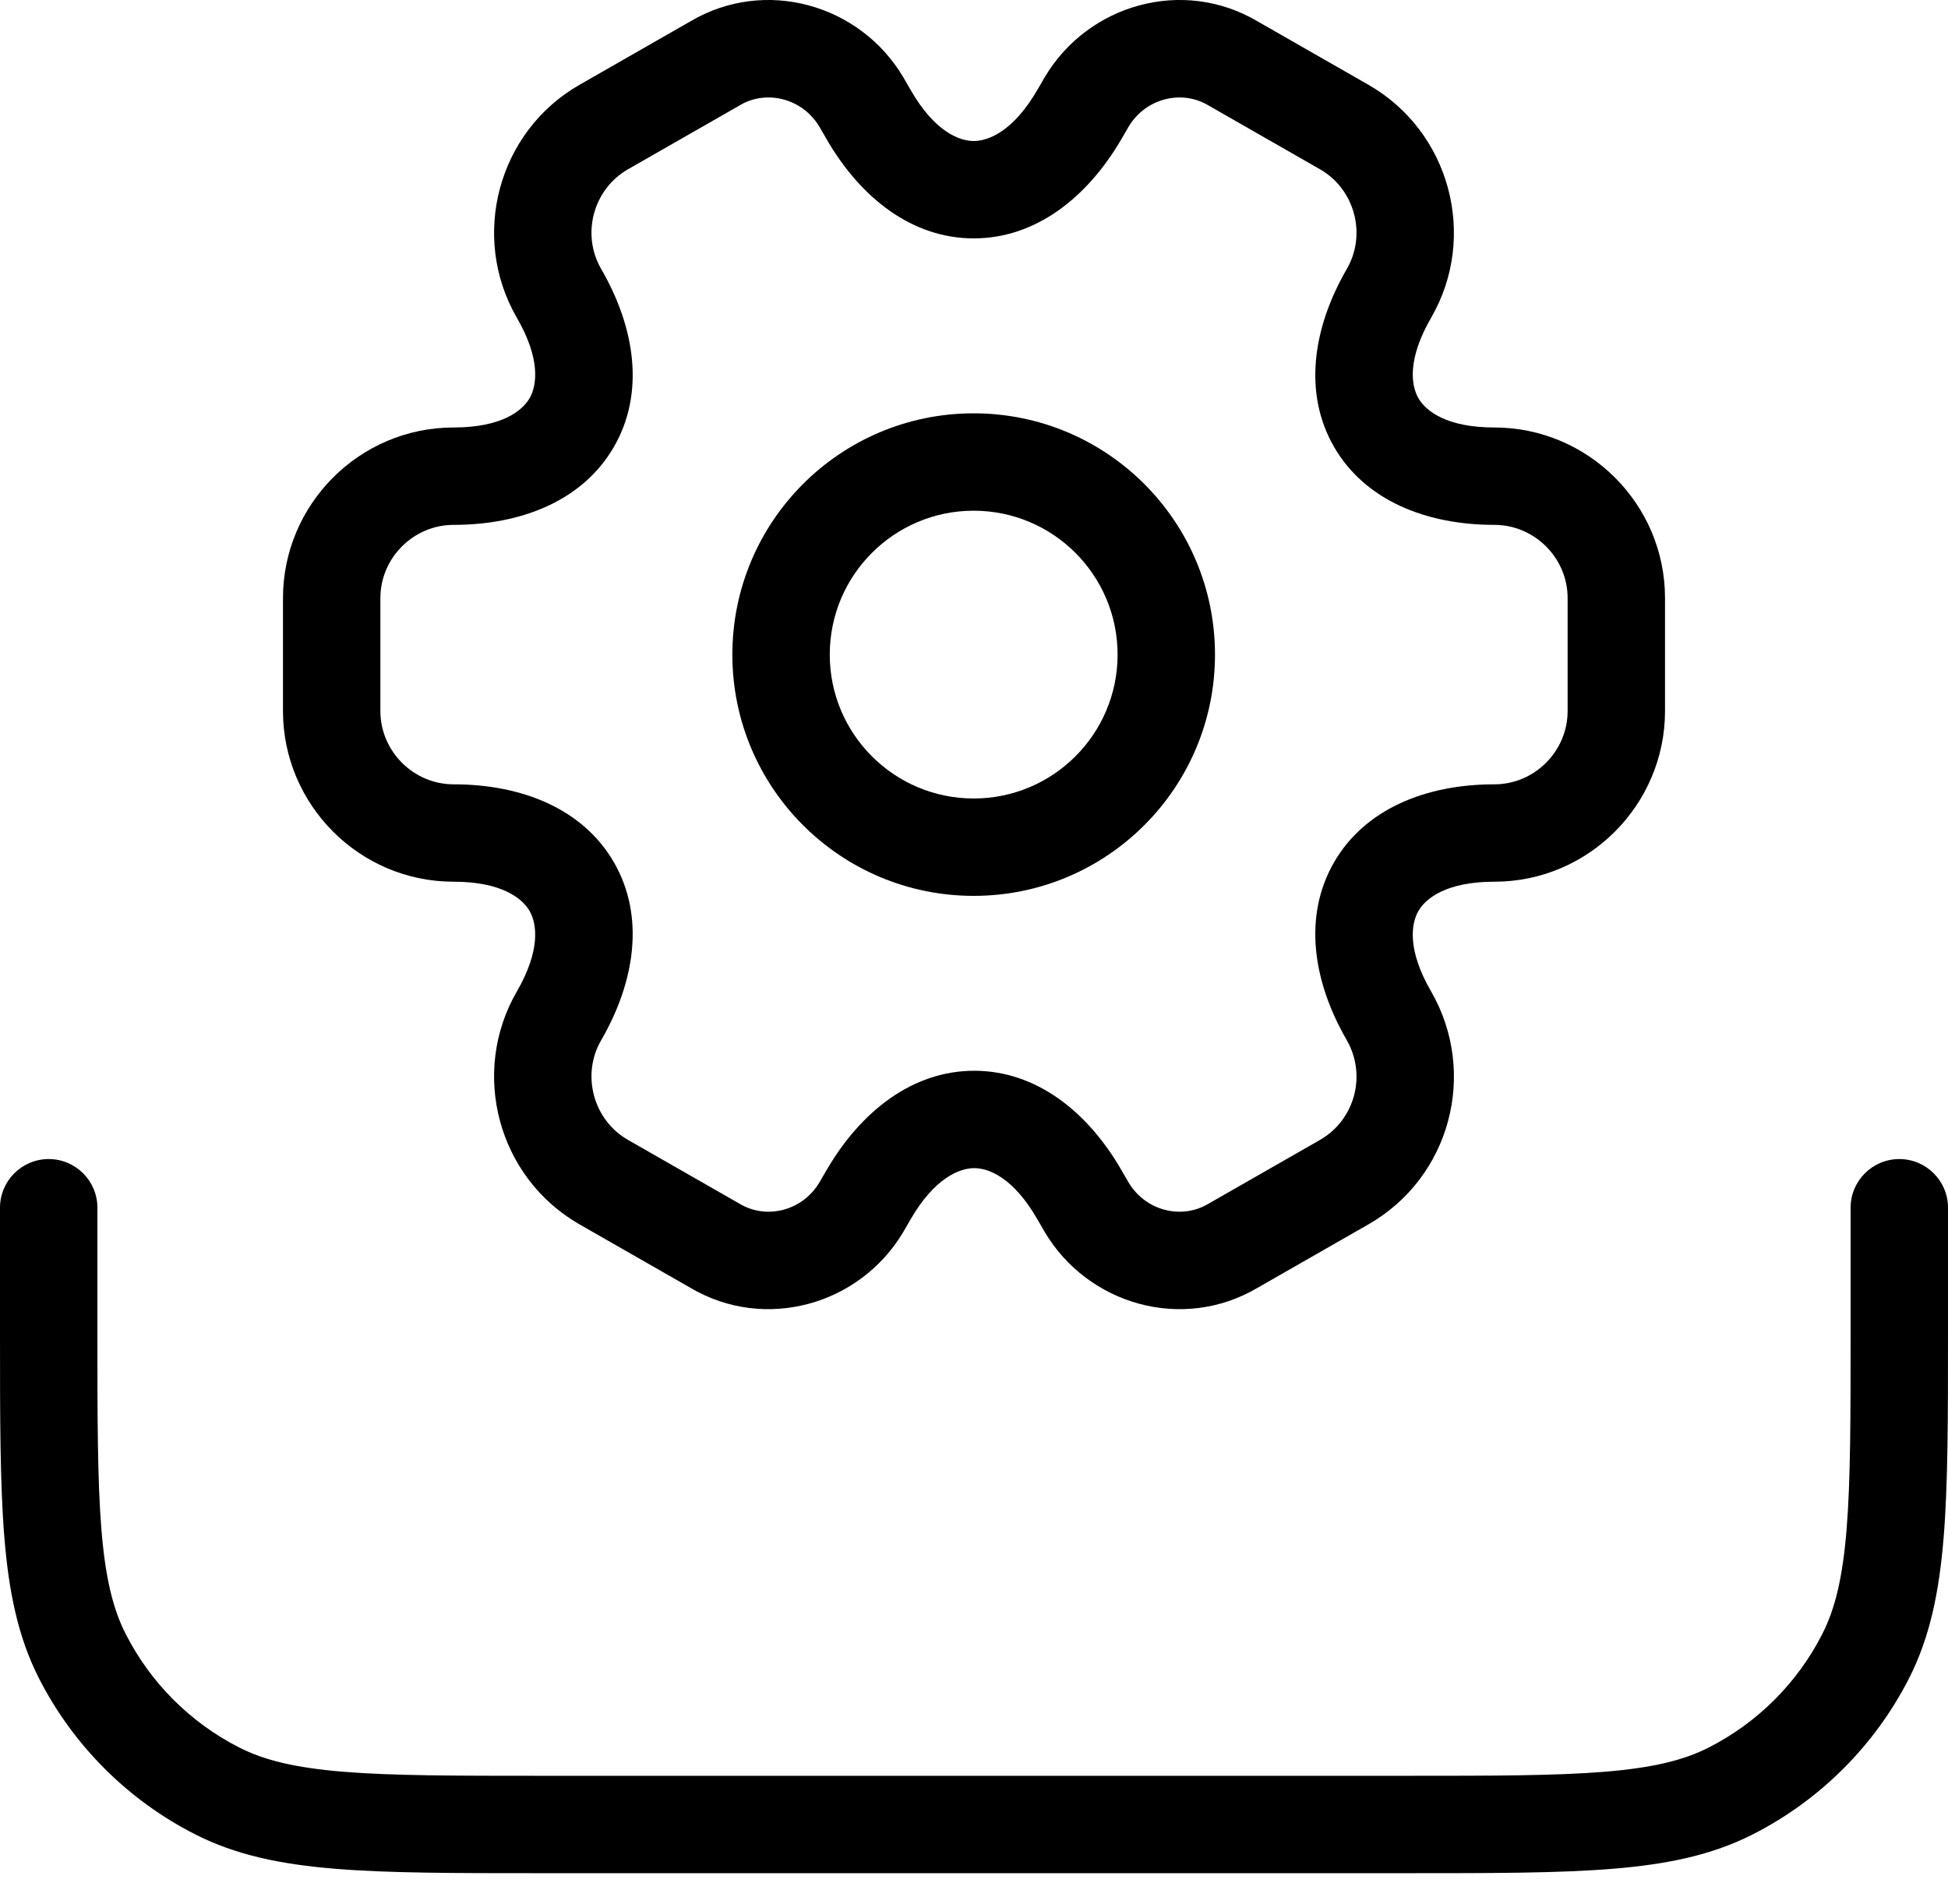<svg width="45" height="44" viewBox="0 0 45 44" fill="none" xmlns="http://www.w3.org/2000/svg">
<path fill-rule="evenodd" clip-rule="evenodd" d="M16.918 15.125C16.918 12.046 19.414 9.55 22.492 9.55C25.571 9.55 28.067 12.046 28.067 15.125C28.067 18.203 25.571 20.699 22.492 20.699C19.414 20.699 16.918 18.203 16.918 15.125ZM22.492 11.8C20.657 11.8 19.168 13.289 19.168 15.125C19.168 16.96 20.657 18.449 22.492 18.449C24.328 18.449 25.817 16.96 25.817 15.125C25.817 13.289 24.328 11.8 22.492 11.8Z" fill="black"/>
<path fill-rule="evenodd" clip-rule="evenodd" d="M18.927 2.926C18.534 2.27 17.705 2.067 17.091 2.432L17.075 2.442L14.509 3.91C13.703 4.371 13.425 5.414 13.886 6.212C14.681 7.583 14.895 9.088 14.183 10.323C13.471 11.558 12.062 12.127 10.48 12.127C9.548 12.127 8.787 12.894 8.787 13.819V16.429C8.787 17.354 9.548 18.122 10.48 18.122C12.062 18.122 13.471 18.691 14.183 19.926C14.895 21.161 14.68 22.666 13.886 24.037C13.425 24.834 13.703 25.878 14.508 26.338L17.091 27.816C17.706 28.182 18.534 27.979 18.927 27.323L19.087 27.048C19.881 25.677 21.08 24.74 22.505 24.74C23.931 24.74 25.127 25.677 25.914 27.05L25.915 27.052L26.072 27.323C26.466 27.979 27.294 28.182 27.909 27.816L27.925 27.807L30.491 26.339C31.294 25.879 31.577 24.85 31.112 24.034C30.319 22.664 30.105 21.16 30.816 19.926C31.528 18.691 32.938 18.122 34.52 18.122C35.452 18.122 36.213 17.354 36.213 16.429V13.819C36.213 12.887 35.445 12.127 34.52 12.127C32.938 12.127 31.528 11.558 30.816 10.323C30.105 9.088 30.319 7.583 31.114 6.211C31.574 5.414 31.297 4.371 30.491 3.91L27.909 2.432C27.294 2.067 26.466 2.27 26.072 2.926L25.913 3.201C25.118 4.572 23.919 5.508 22.494 5.508C21.068 5.508 19.873 4.571 19.085 3.199L19.084 3.197L18.927 2.926ZM15.949 0.493C17.675 -0.527 19.864 0.099 20.864 1.78L20.871 1.792L21.036 2.078C21.584 3.032 22.152 3.258 22.494 3.258C22.838 3.258 23.411 3.03 23.966 2.073L24.136 1.78C25.136 0.099 27.324 -0.527 29.05 0.493L31.608 1.957C33.501 3.039 34.143 5.466 33.062 7.338C32.507 8.295 32.595 8.904 32.766 9.2C32.936 9.496 33.417 9.877 34.52 9.877C36.68 9.877 38.463 11.637 38.463 13.819V16.429C38.463 18.589 36.702 20.372 34.52 20.372C33.417 20.372 32.936 20.753 32.766 21.049C32.595 21.345 32.506 21.953 33.061 22.91L33.065 22.916C34.141 24.799 33.503 27.209 31.608 28.291L29.05 29.755C27.324 30.775 25.136 30.149 24.136 28.469L24.129 28.457L23.966 28.175L23.963 28.171C23.416 27.216 22.847 26.99 22.505 26.99C22.162 26.99 21.589 27.218 21.034 28.175L20.864 28.469C19.864 30.149 17.675 30.775 15.949 29.755L13.392 28.292C11.499 27.21 10.856 24.783 11.938 22.911C12.492 21.954 12.404 21.345 12.234 21.049C12.063 20.753 11.582 20.372 10.48 20.372C8.297 20.372 6.537 18.589 6.537 16.429V13.819C6.537 11.659 8.297 9.877 10.48 9.877C11.582 9.877 12.063 9.496 12.234 9.2C12.404 8.904 12.493 8.296 11.938 7.339C10.857 5.467 11.498 3.039 13.391 1.957L15.949 0.493Z" fill="black"/>
<path fill-rule="evenodd" clip-rule="evenodd" d="M1.125 26.78C1.746 26.78 2.25 27.284 2.25 27.905V30.755C2.25 32.769 2.251 34.212 2.343 35.343C2.435 36.462 2.61 37.177 2.904 37.754C3.479 38.883 4.397 39.801 5.526 40.376C6.103 40.67 6.818 40.845 7.937 40.937C9.069 41.029 10.511 41.03 12.525 41.03H32.475C34.489 41.03 35.931 41.029 37.063 40.937C38.182 40.845 38.897 40.67 39.474 40.376C40.603 39.801 41.521 38.883 42.096 37.754C42.39 37.177 42.565 36.462 42.657 35.343C42.749 34.212 42.75 32.769 42.75 30.755V27.905C42.75 27.284 43.254 26.78 43.875 26.78C44.496 26.78 45 27.284 45 27.905V30.805C45 32.758 45 34.292 44.899 35.526C44.796 36.784 44.583 37.828 44.101 38.776C43.31 40.328 42.048 41.59 40.495 42.381C39.548 42.864 38.504 43.077 37.246 43.179C36.012 43.28 34.478 43.28 32.525 43.28H12.475C10.522 43.28 8.988 43.28 7.754 43.179C6.496 43.077 5.452 42.864 4.505 42.381C2.952 41.59 1.69 40.328 0.899 38.776C0.417 37.828 0.204 36.784 0.101 35.526C-1.31503e-05 34.292 -7.25022e-06 32.758 1.25854e-07 30.805V27.905C1.25854e-07 27.284 0.504 26.78 1.125 26.78Z" fill="black"/>
</svg>
